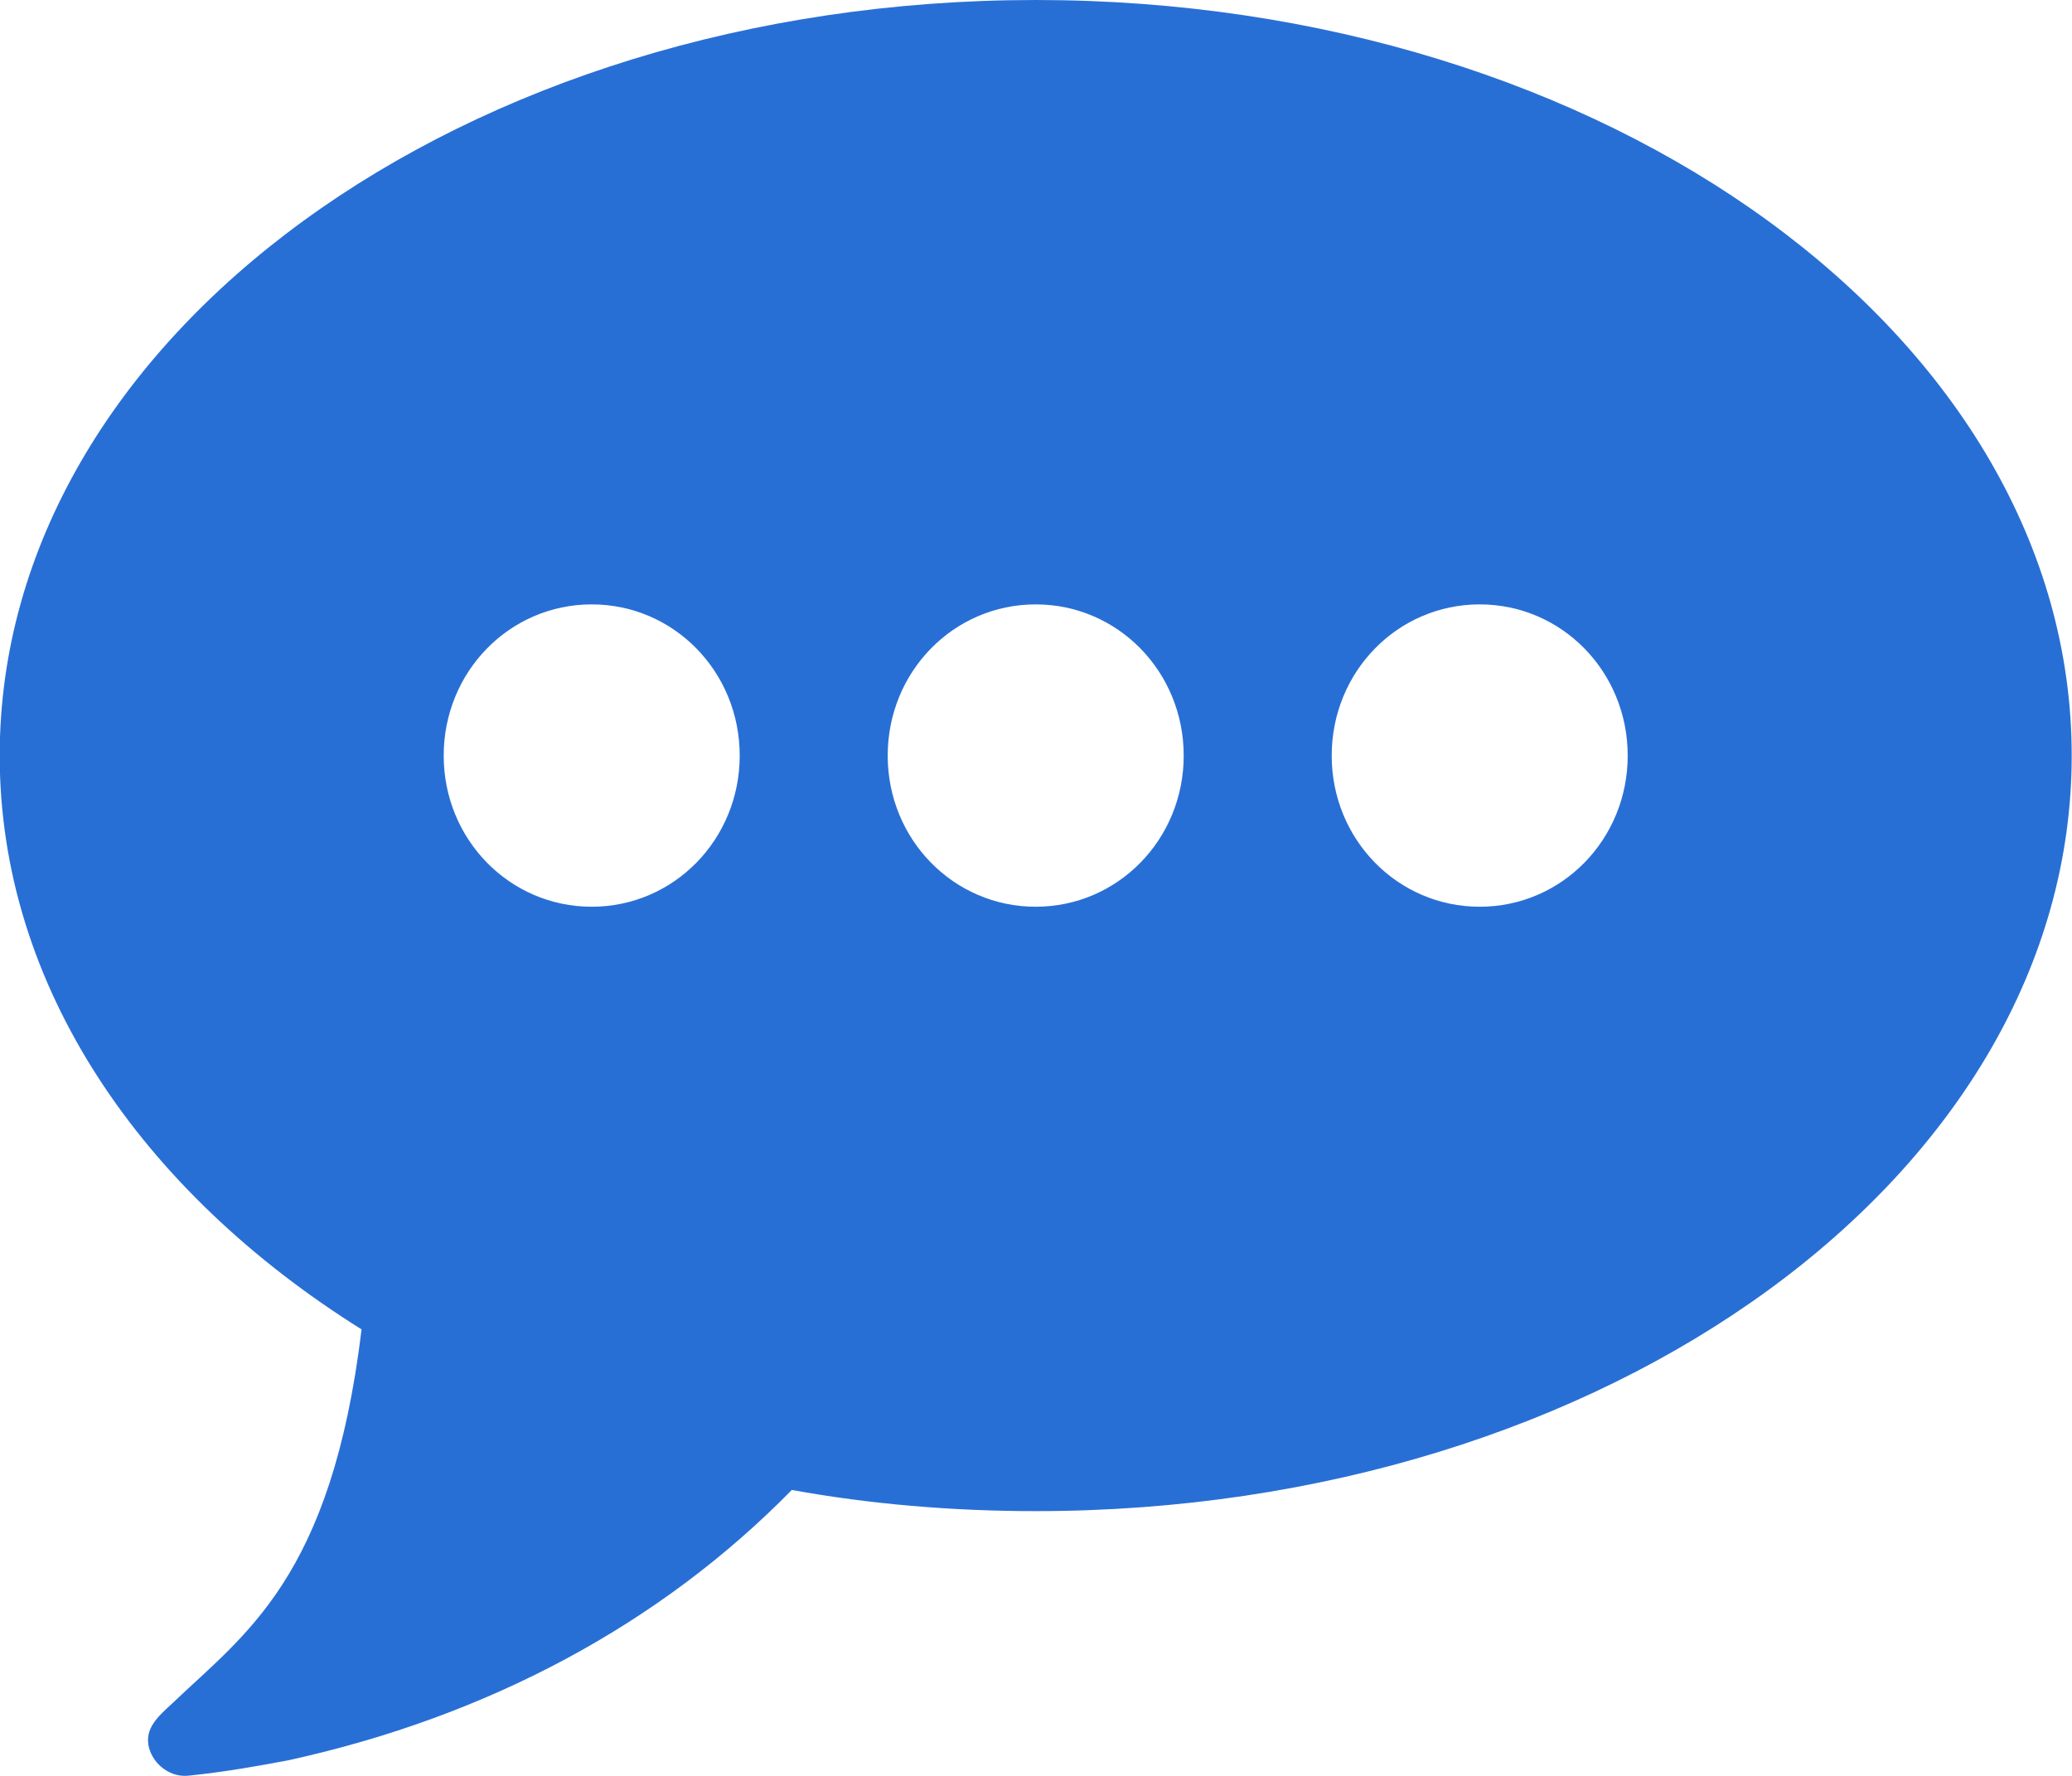 <?xml version="1.0" encoding="UTF-8"?>
<svg width="14px" height="12px" viewBox="0 0 14 12" version="1.1" xmlns="http://www.w3.org/2000/svg" xmlns:xlink="http://www.w3.org/1999/xlink">
    <title>Article@1x</title>
    <g id="Design" stroke="none" stroke-width="1" fill="none" fill-rule="evenodd">
        <g id="Typography-guide" transform="translate(-429, -1450)" fill="#286FD5" fill-rule="nonzero">
            <path d="M433.998,1455.106 C433.998,1455.672 433.553,1456.127 432.998,1456.127 C432.443,1456.127 431.998,1455.672 431.998,1455.106 C431.998,1454.539 432.443,1454.084 432.998,1454.084 C433.553,1454.084 433.998,1454.539 433.998,1455.106 Z M436.998,1455.106 C436.998,1455.672 436.553,1456.127 435.998,1456.127 C435.443,1456.127 434.998,1455.672 434.998,1455.106 C434.998,1454.539 435.443,1454.084 435.998,1454.084 C436.553,1454.084 436.998,1454.539 436.998,1455.106 Z M439.998,1455.106 C439.998,1455.672 439.553,1456.127 438.998,1456.127 C438.443,1456.127 437.998,1455.672 437.998,1455.106 C437.998,1454.539 438.443,1454.084 438.998,1454.084 C439.553,1454.084 439.998,1454.539 439.998,1455.106 Z M442.998,1455.106 C442.998,1452.282 439.865,1450 435.998,1450 C432.131,1450 428.998,1452.282 428.998,1455.106 C428.998,1456.661 429.951,1458.049 431.443,1458.983 C431.24,1460.666 430.654,1461.041 430.162,1461.512 C430.068,1461.599 429.975,1461.679 430.006,1461.807 C430.037,1461.926 430.154,1462.014 430.279,1461.998 C430.514,1461.974 430.74,1461.934 430.951,1461.894 C432.295,1461.599 433.459,1460.977 434.35,1460.068 C434.873,1460.163 435.428,1460.211 435.998,1460.211 C439.865,1460.211 442.998,1457.93 442.998,1455.106 Z" id="Article"></path>
        </g>
    </g>
</svg>
